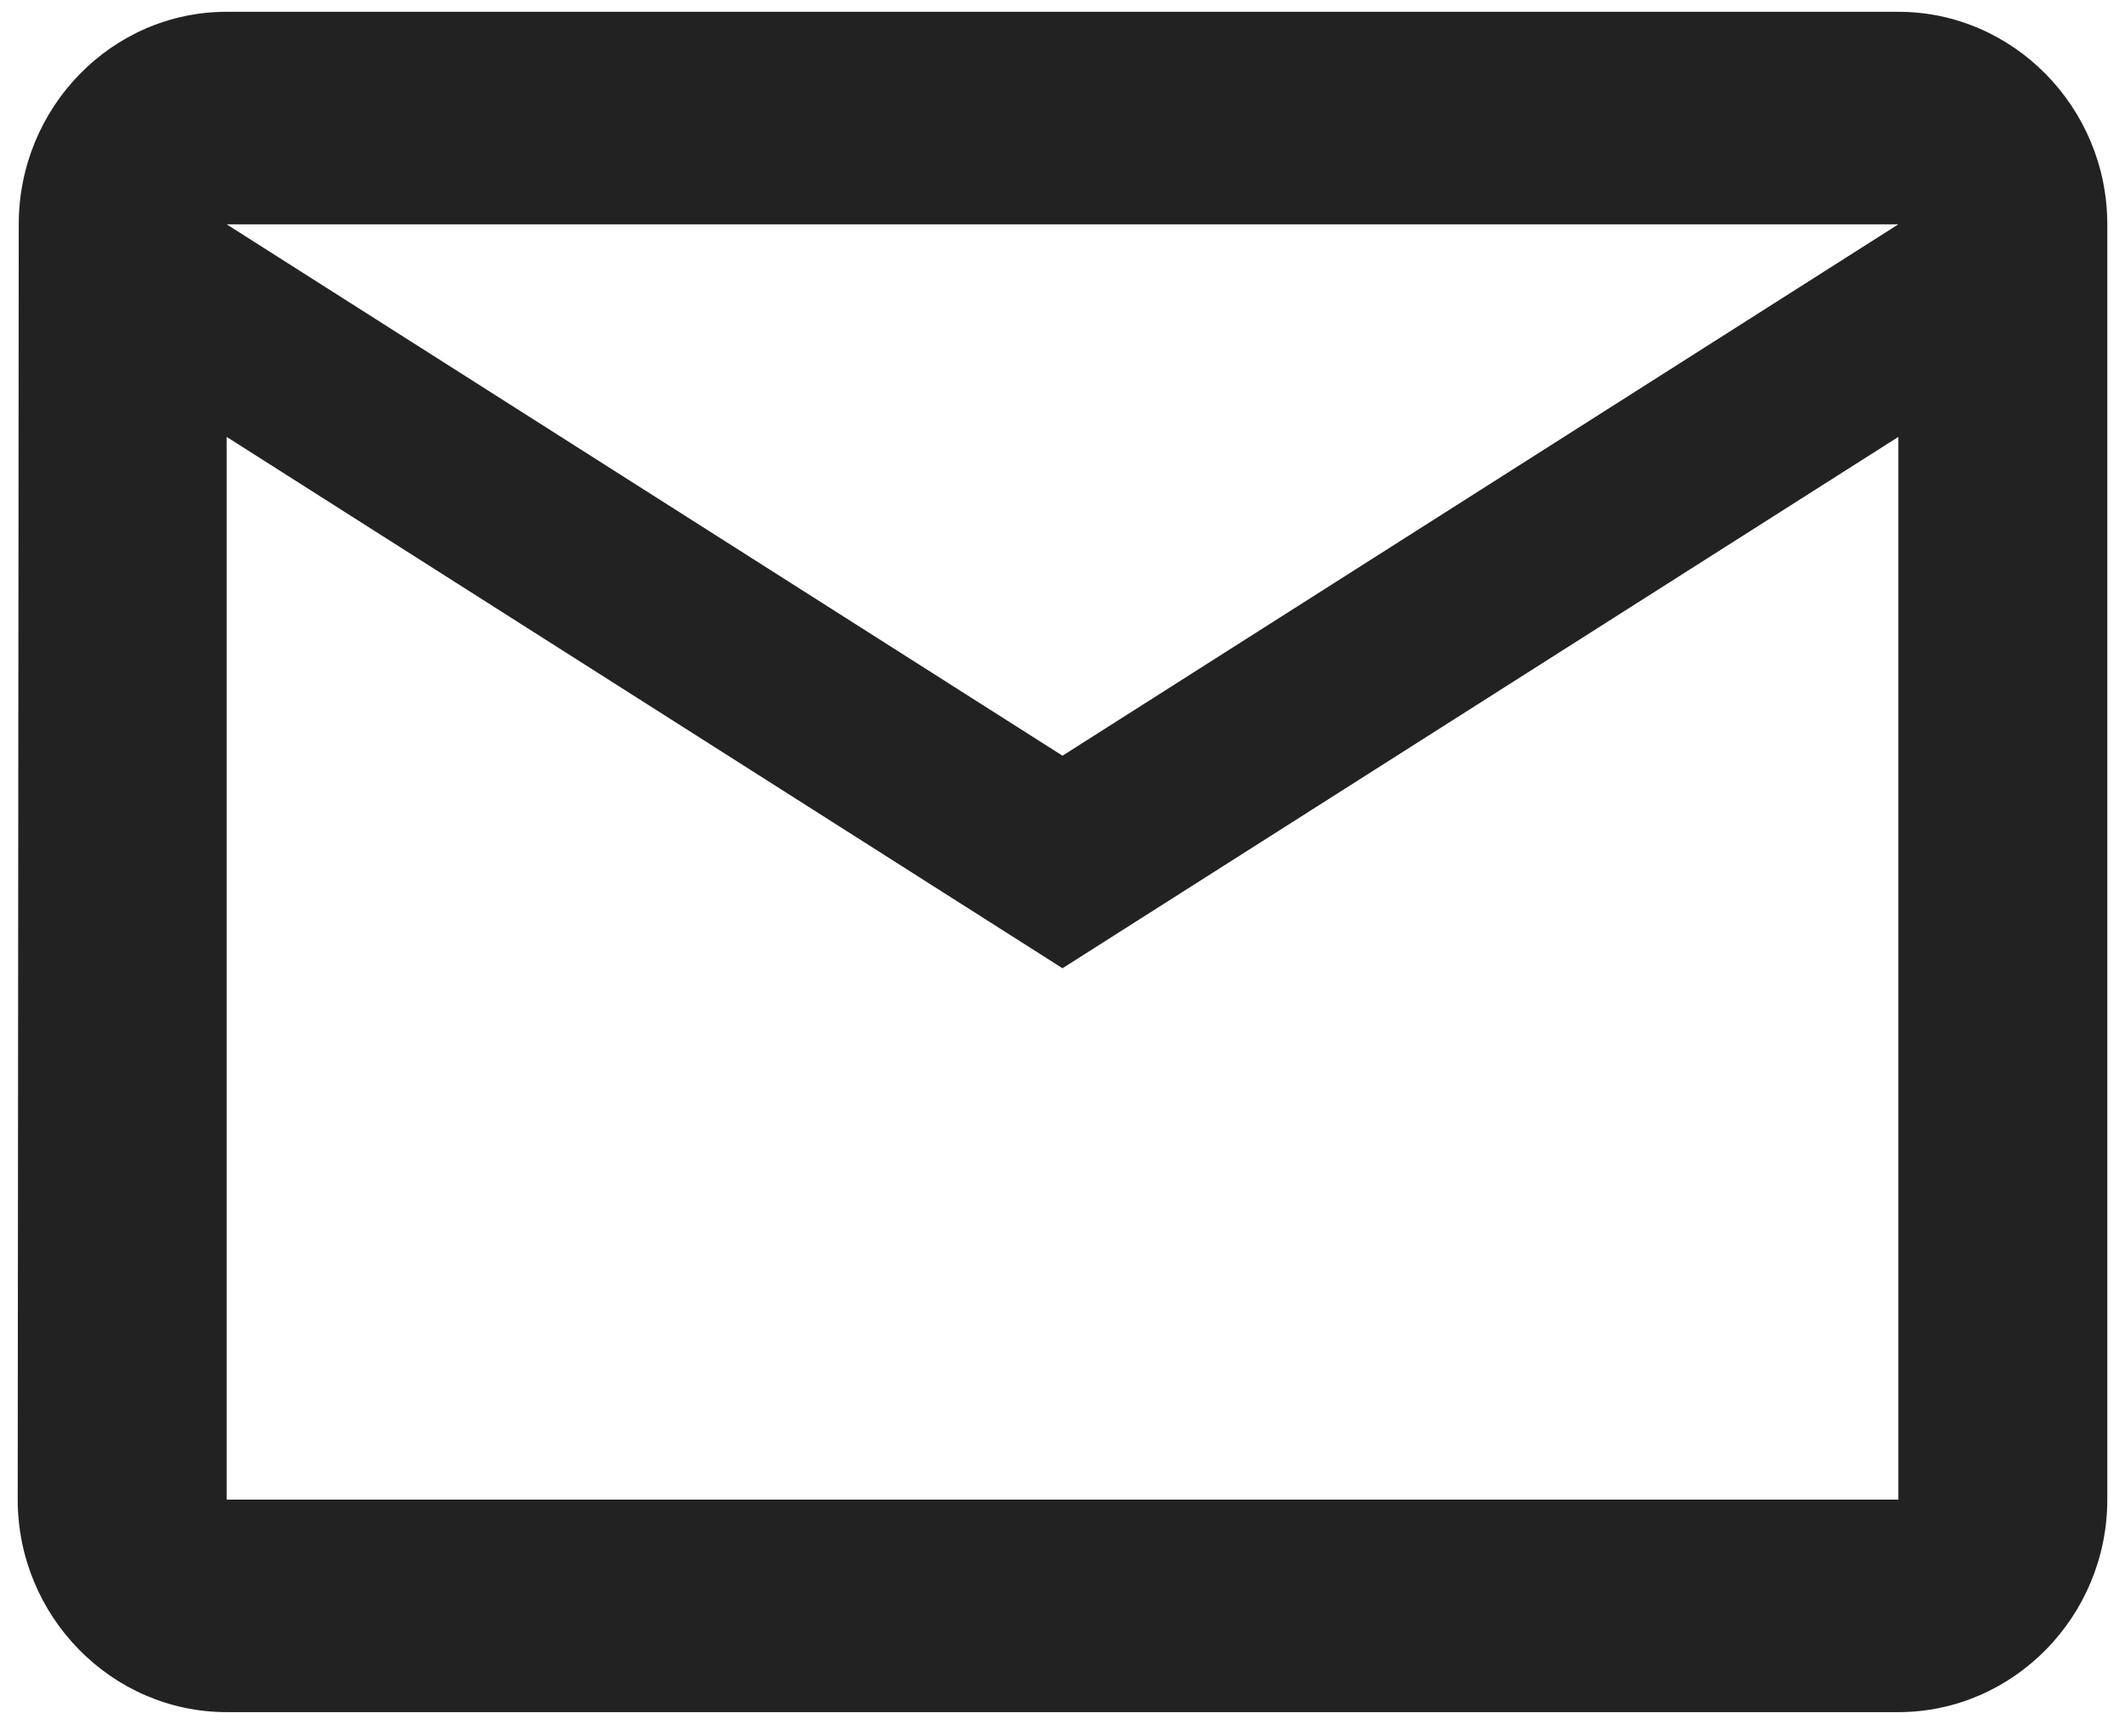 <svg width="60" height="49" viewBox="0 0 60 49" fill="none" xmlns="http://www.w3.org/2000/svg">
<path d="M53.6 0.333H6.4C3.155 0.333 0.529 3.034 0.529 6.333L0.5 42.334C0.5 45.633 3.155 48.334 6.4 48.334H53.6C56.845 48.334 59.5 45.633 59.5 42.334V6.333C59.5 3.034 56.845 0.333 53.6 0.333ZM53.6 42.334H6.4V12.334L30 27.334L53.6 12.334V42.334ZM30 21.334L6.4 6.333H53.6L30 21.334Z" fill="#222222"/>
</svg>
